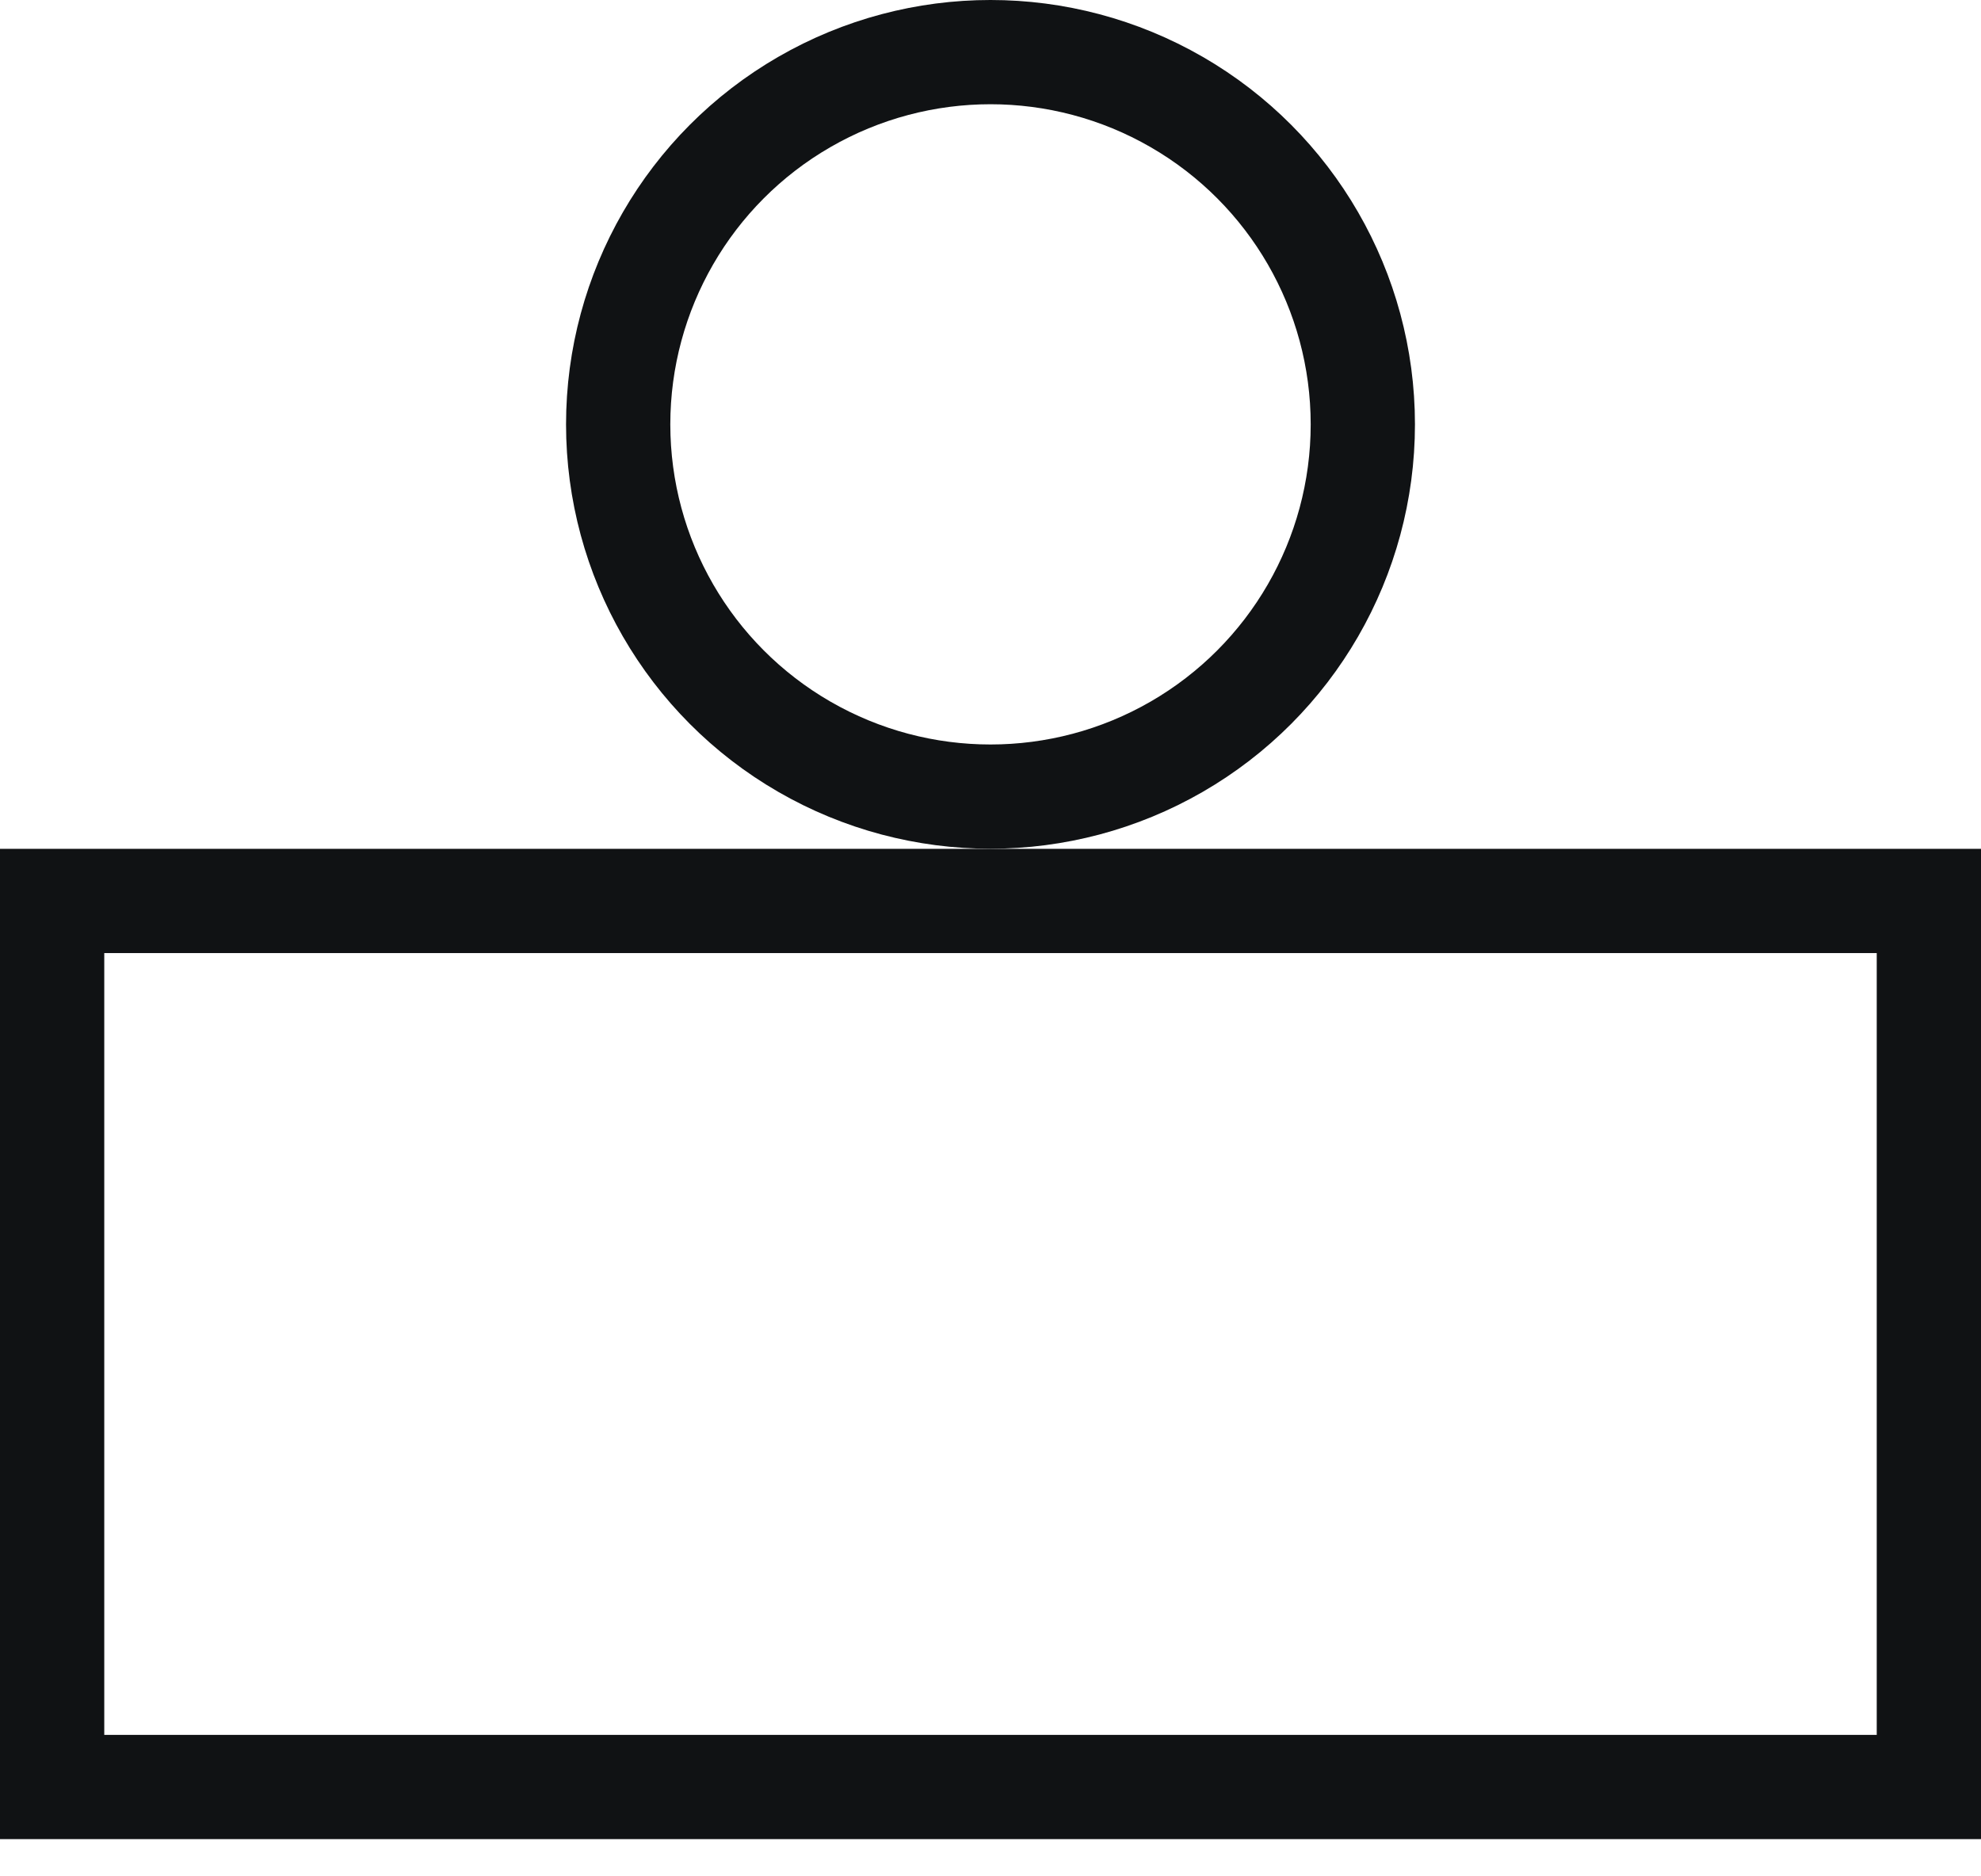 <svg xmlns="http://www.w3.org/2000/svg" fill="none" viewBox="0 0 19 18" height="18" width="19">
<circle stroke="#101214" r="3.571" cy="4.071" cx="9.5"></circle>
<rect stroke="#101214" height="8.5" width="18" y="8.643" x="0.5"></rect>
</svg>